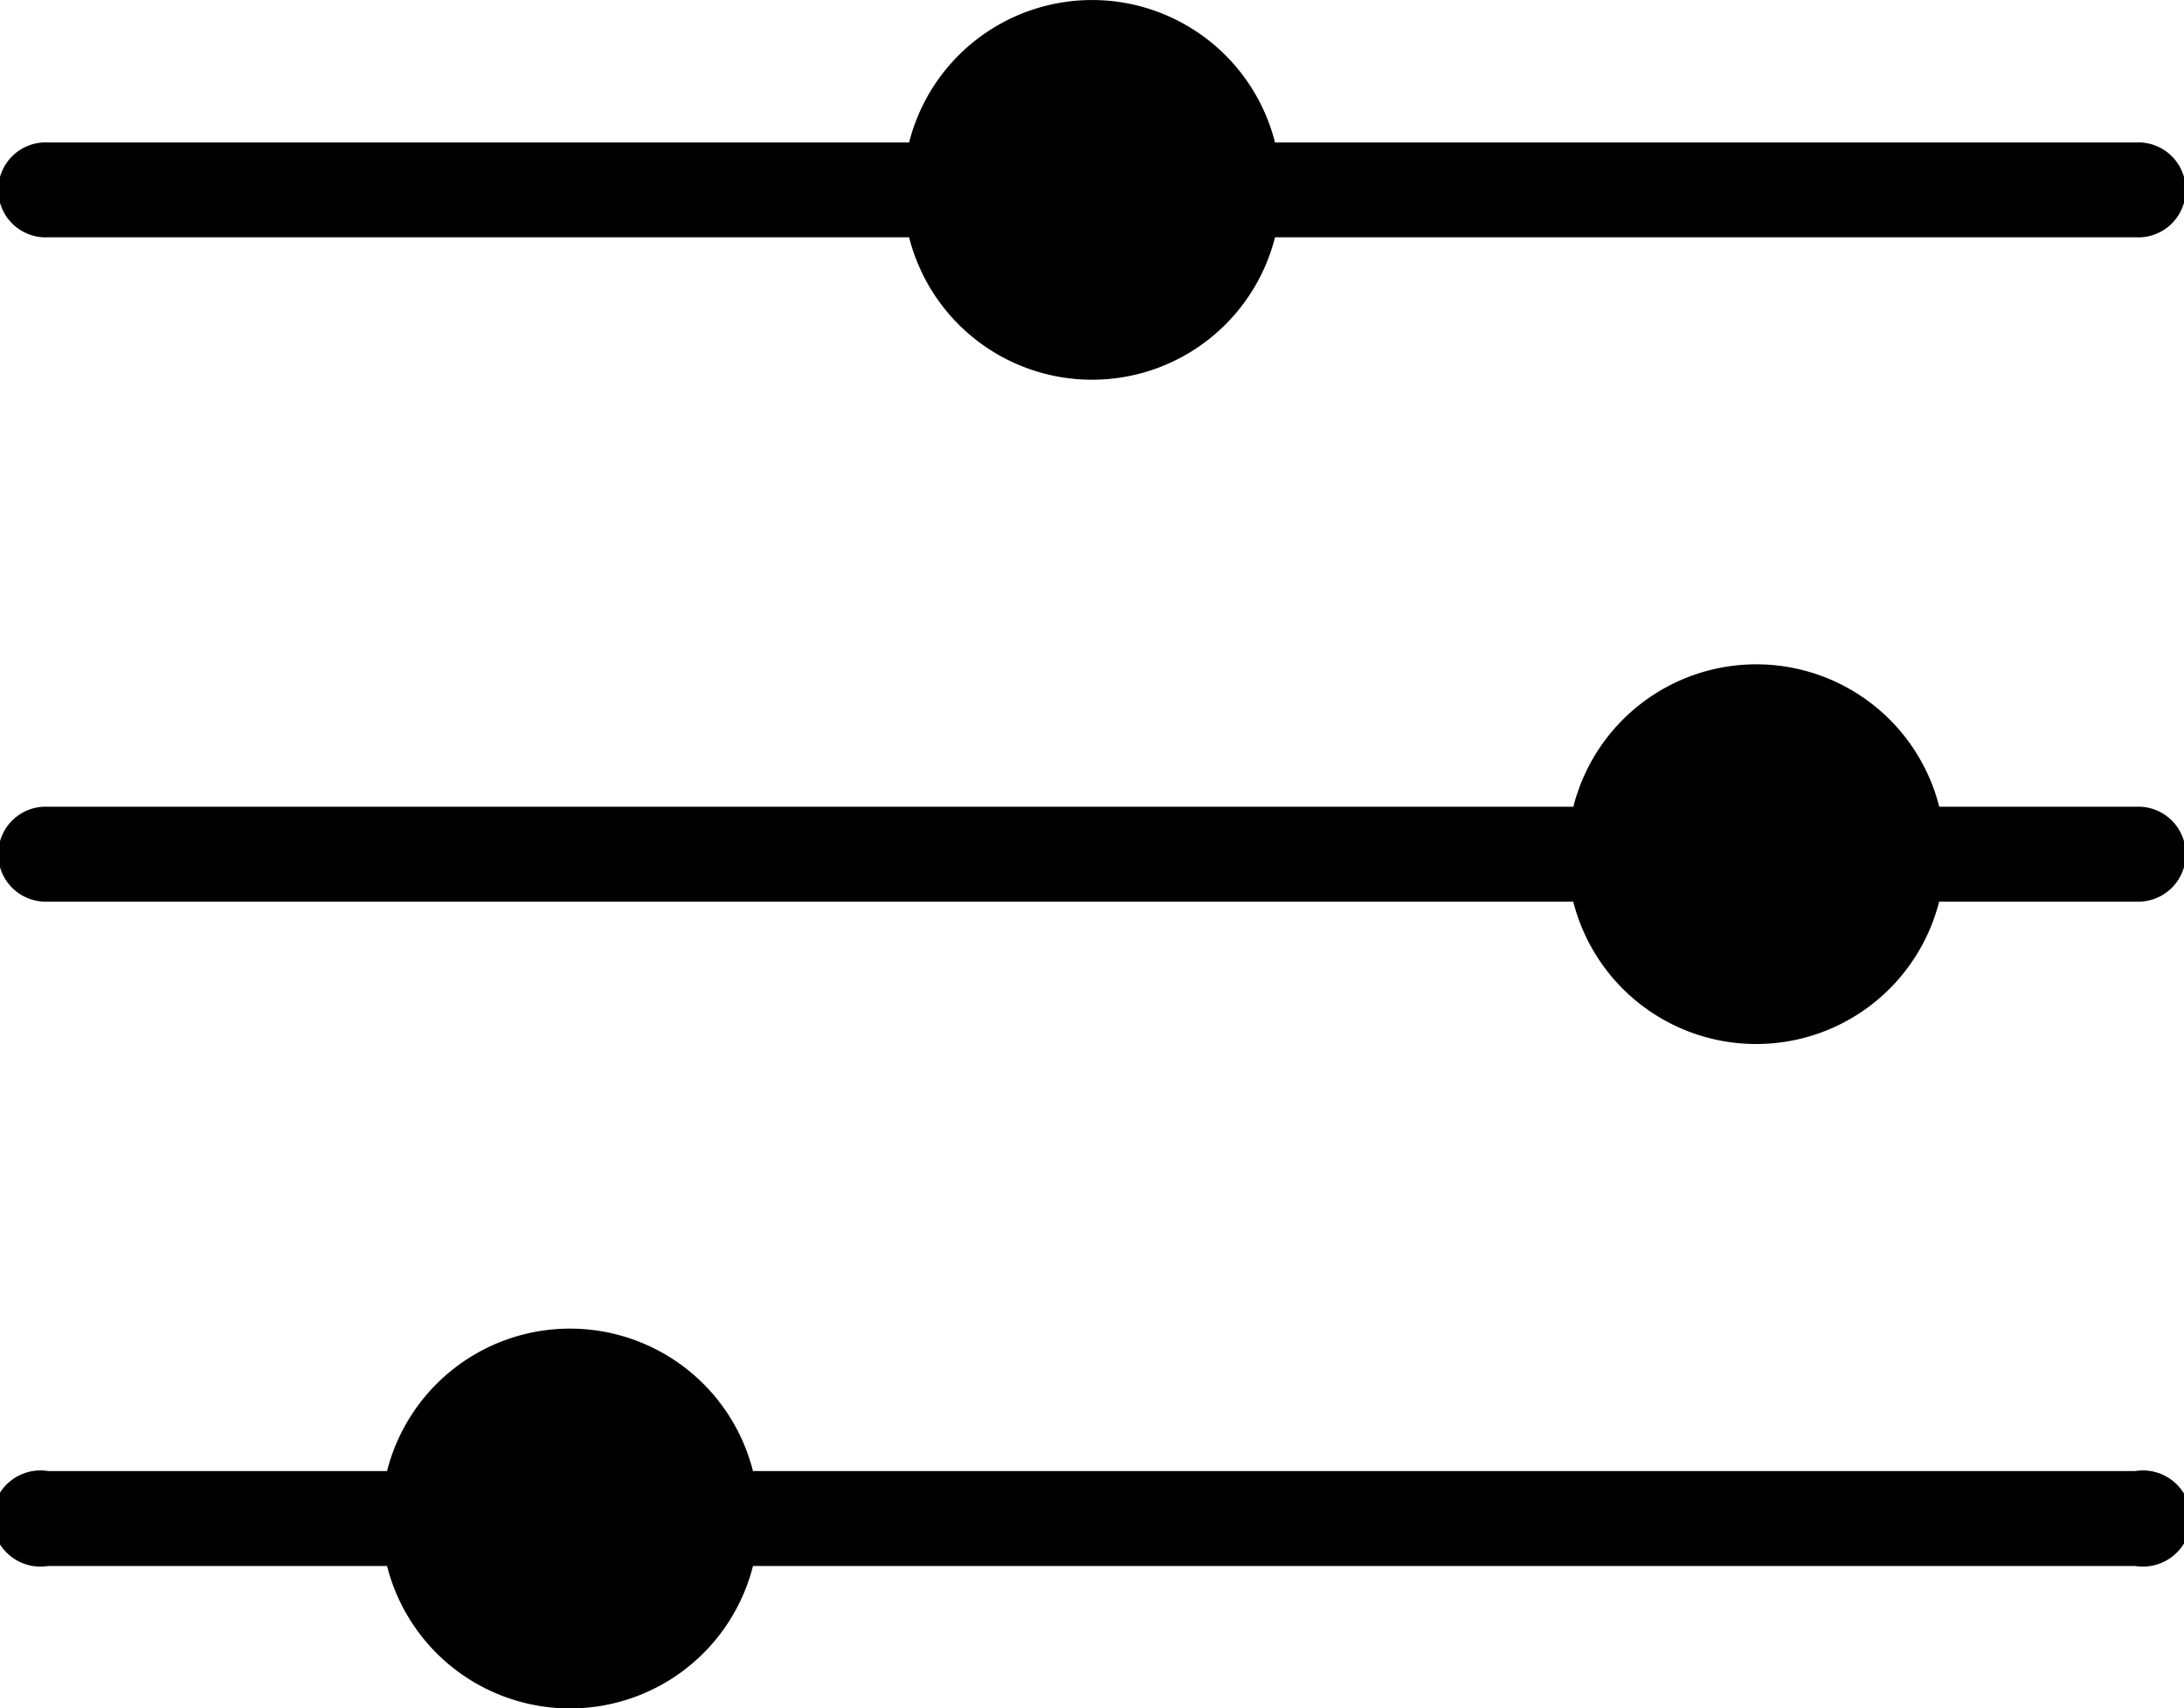 <svg xmlns="http://www.w3.org/2000/svg" viewBox="0 0 18.169 14.21">
  <g id="Icon" transform="translate(-0.389)">
    <path id="Shape" d="M3.22,13.027H.4a.4.4,0,1,1,0-.79H3.22a1.57,1.57,0,0,1,3.044,0h11.5a.4.4,0,1,1,0,.79H6.264a1.57,1.57,0,0,1-3.044,0ZM13.089,7.5H.4a.395.395,0,1,1,0-.789H13.089a1.57,1.57,0,0,1,3.044,0h1.636a.395.395,0,1,1,0,.789H16.132a1.57,1.57,0,0,1-3.044,0ZM7.563,1.974H.4a.395.395,0,1,1,0-.789H7.563a1.57,1.57,0,0,1,3.044,0h7.162a.395.395,0,1,1,0,.789H10.607a1.57,1.57,0,0,1-3.044,0Z" transform="translate(0.389)"/>
  </g>
</svg>
